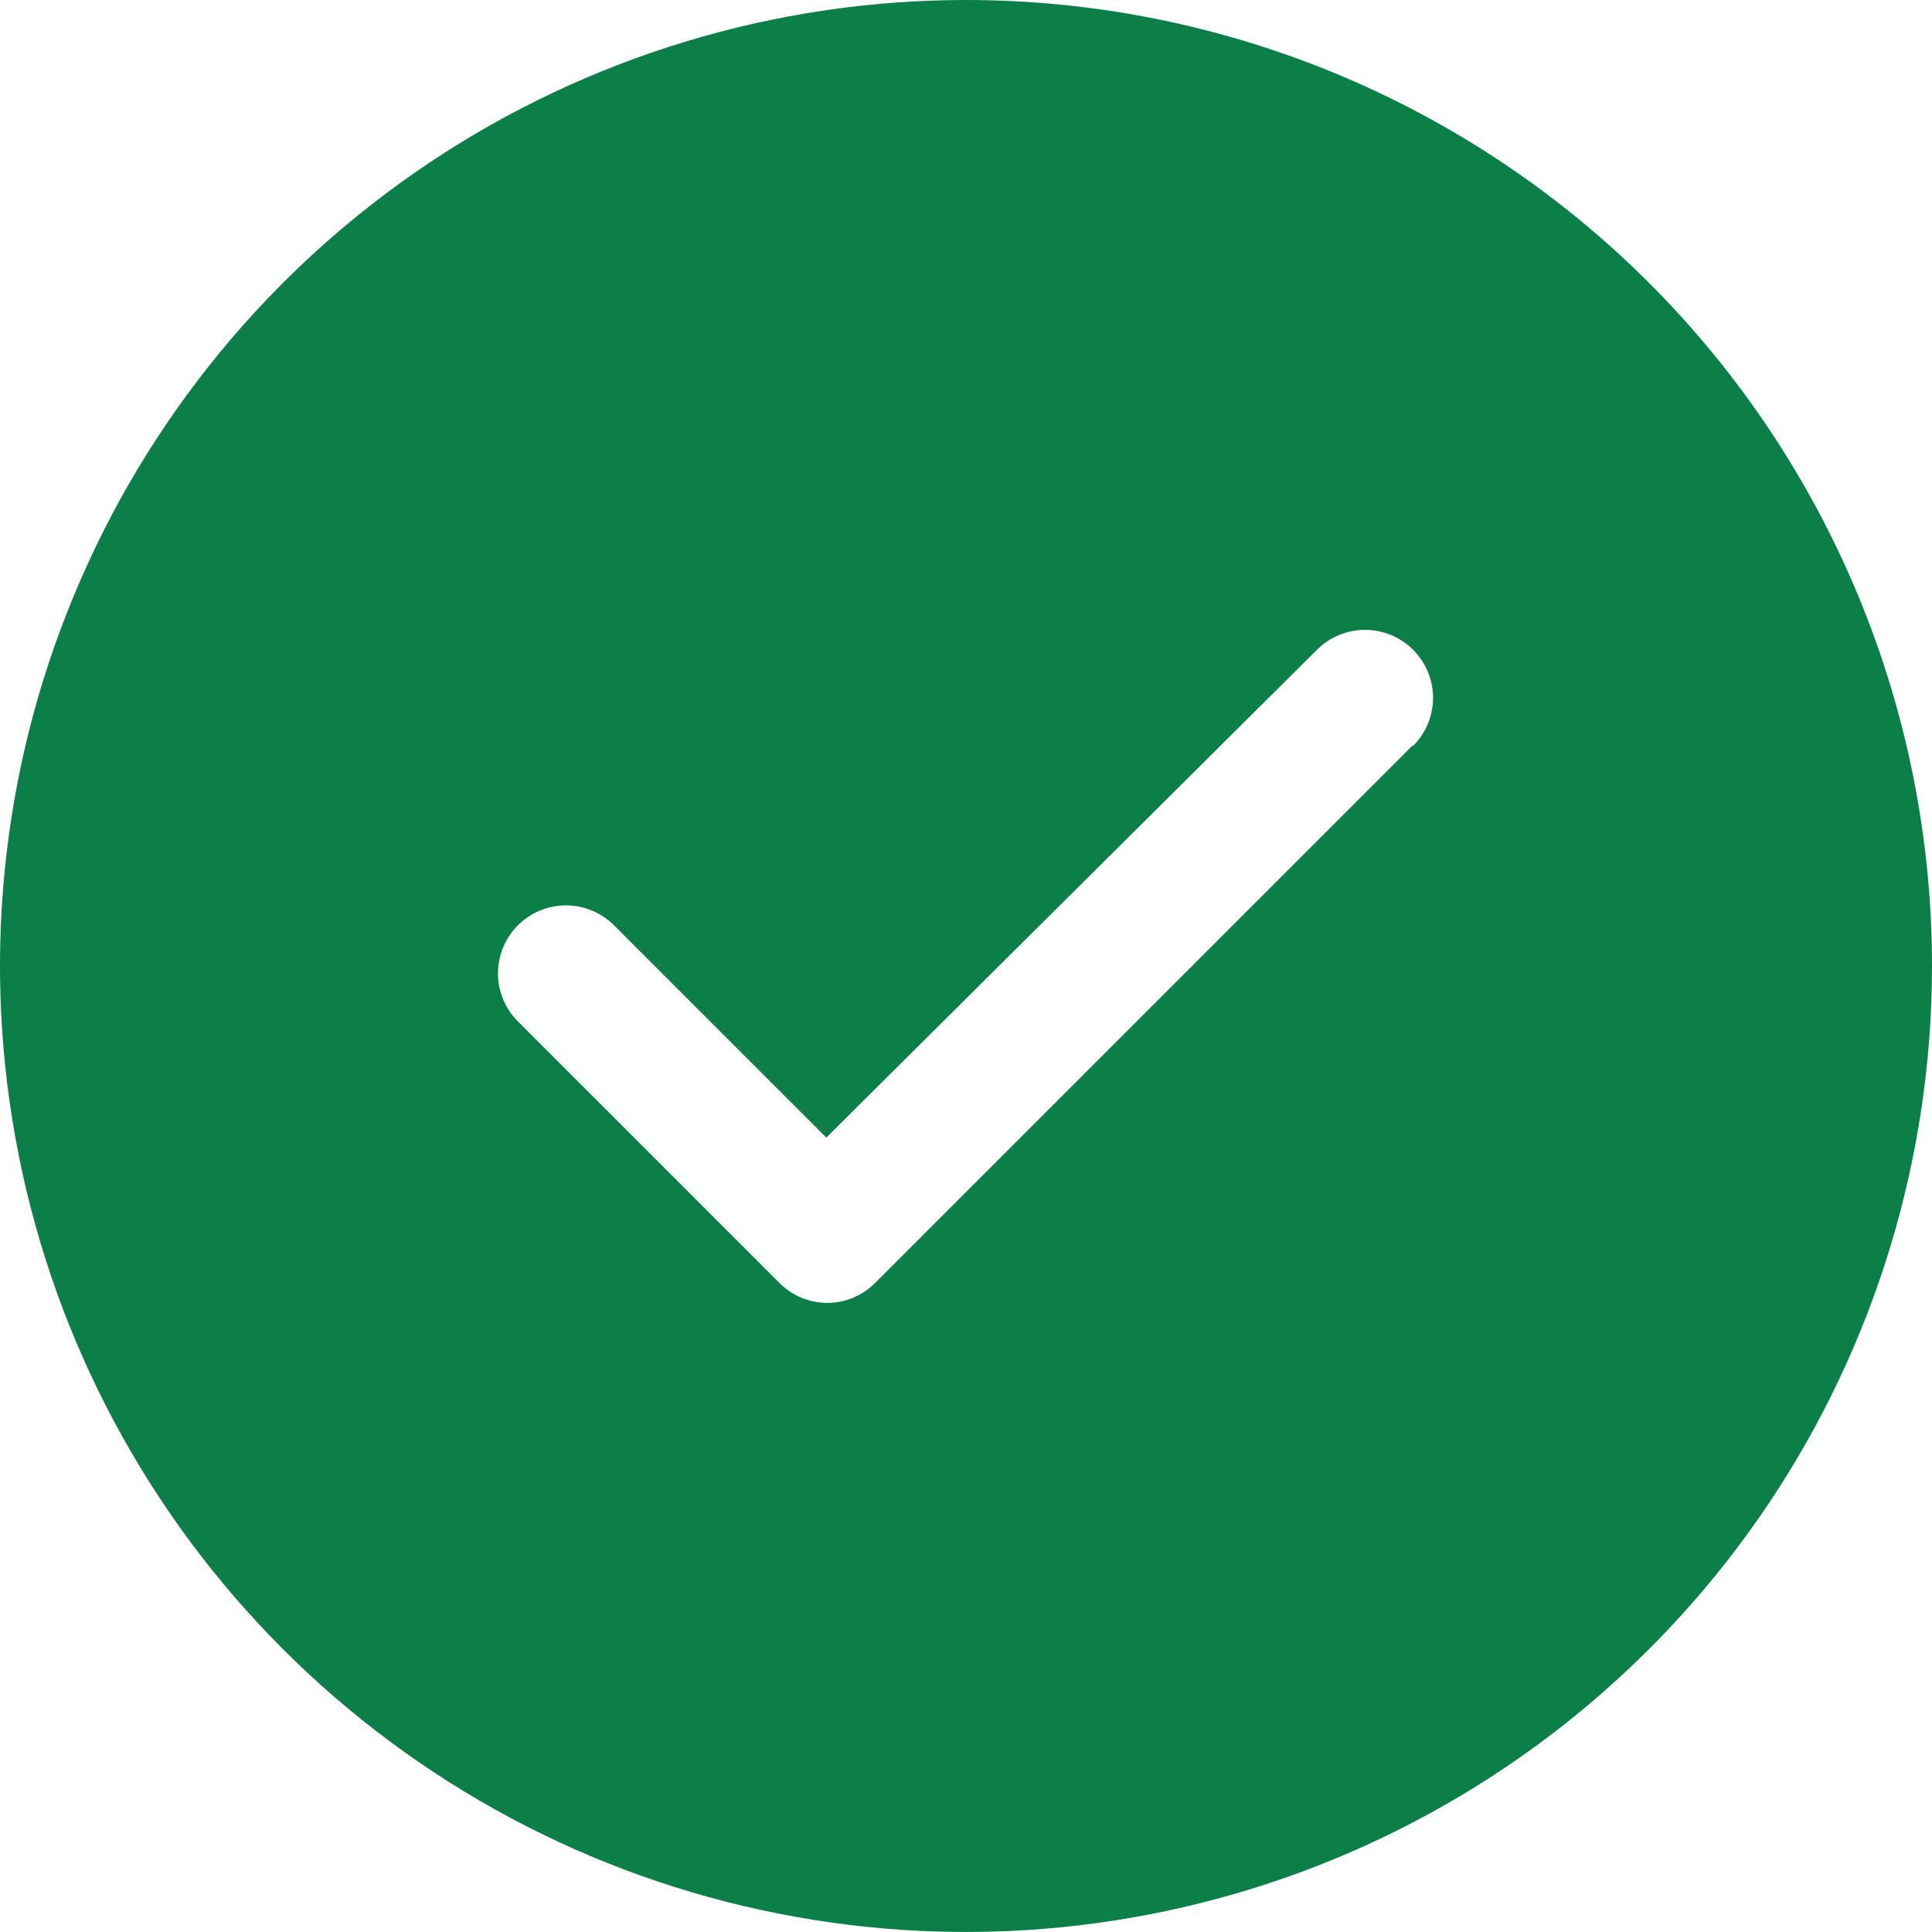 <svg width="16" height="16" viewBox="0 0 16 16" fill="none" xmlns="http://www.w3.org/2000/svg">
<g clip-path="url(#clip0_7471_30991)">
<path d="M8 0C6.418 0 4.871 0.469 3.555 1.348C2.24 2.227 1.214 3.477 0.609 4.939C0.003 6.4 -0.155 8.009 0.154 9.561C0.462 11.113 1.224 12.538 2.343 13.657C3.462 14.776 4.887 15.538 6.439 15.846C7.991 16.155 9.6 15.996 11.062 15.391C12.523 14.786 13.773 13.76 14.652 12.445C15.531 11.129 16 9.582 16 8C16 5.878 15.157 3.843 13.657 2.343C12.157 0.843 10.122 0 8 0V0ZM11.701 6.171L7.251 10.621C7.199 10.674 7.137 10.717 7.068 10.746C7 10.775 6.926 10.79 6.851 10.79C6.777 10.79 6.703 10.775 6.634 10.746C6.565 10.717 6.503 10.674 6.451 10.621L4.291 8.461C4.185 8.356 4.125 8.213 4.124 8.064C4.124 7.914 4.182 7.771 4.287 7.665C4.392 7.559 4.535 7.499 4.684 7.498C4.834 7.497 4.977 7.556 5.083 7.661L6.843 9.421L10.909 5.379C10.961 5.327 11.024 5.286 11.092 5.258C11.16 5.23 11.234 5.216 11.308 5.216C11.382 5.217 11.455 5.232 11.523 5.26C11.591 5.289 11.653 5.331 11.705 5.383C11.757 5.436 11.798 5.498 11.826 5.566C11.854 5.635 11.868 5.708 11.868 5.782C11.867 5.856 11.852 5.929 11.824 5.997C11.795 6.065 11.753 6.127 11.701 6.179V6.171Z" fill="#0C7E47"/>
</g>
<defs>
<clipPath id="clip0_7471_30991">
<rect width="16" height="16" fill="white"/>
</clipPath>
</defs>
</svg>
